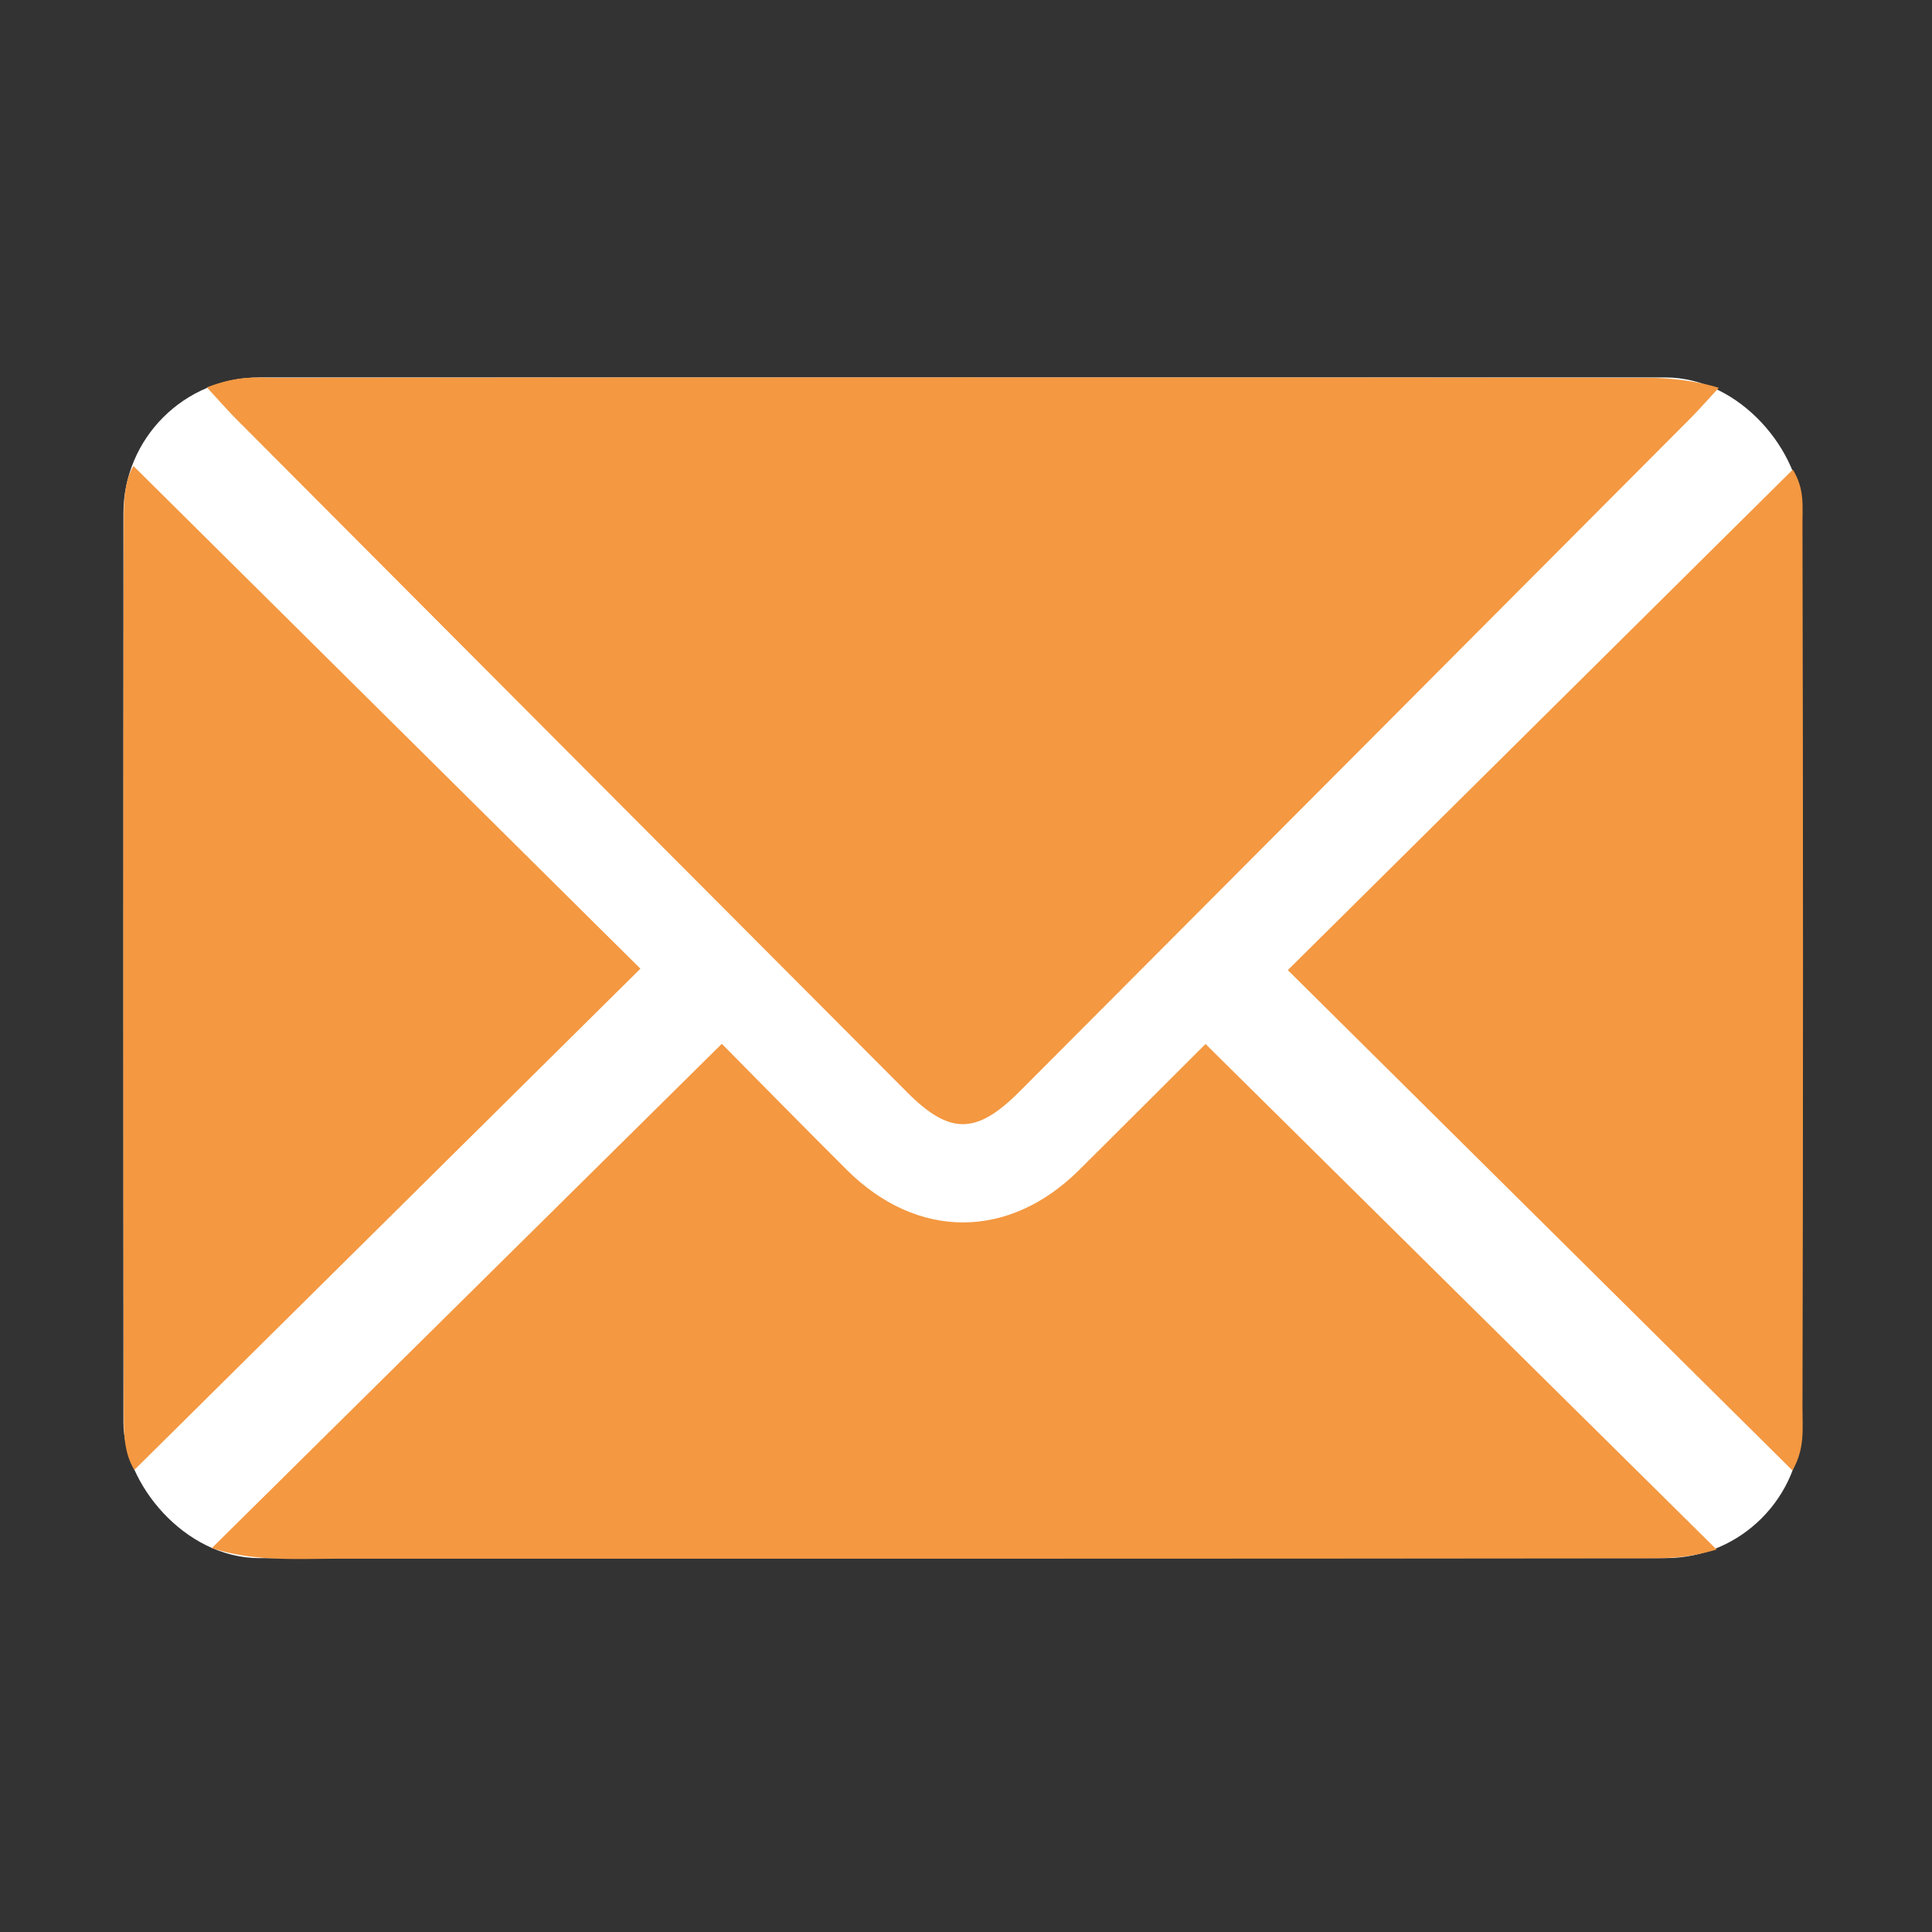 <svg xmlns="http://www.w3.org/2000/svg" viewBox="0 0 1080 1080"><rect x="0" y="0" width="1080" height="1080" fill="#333333" stroke="none"/><defs><style>      .cls-1 {        fill: #fff;      }      .cls-2 {        fill: #f49841;      }    </style></defs><g><g id="Ebene_1"><rect class="cls-1" x="69" y="211" width="938" height="660" rx="76" ry="76"></rect><g><path class="cls-2" d="M115.7,216.5c17.9-6.8,27.3-5.3,38.5-5.3,255.9-.3,511.9-.3,767.8,0,11.6,0,26.9,1.8,38.8,5.6-7.5,8.1-11.4,12.6-15.7,16.9-125,125.5-250.1,251-375.1,376.4-24.2,24.3-39.1,24.4-63,.4-125.1-125.5-250.1-250.9-375.1-376.4-4.2-4.2-8.2-8.8-16.2-17.5Z"></path><path class="cls-2" d="M403.5,583.5c21.7,21.9,45.6,46.3,69.8,70.4,39.3,39.2,90.5,39.2,129.8.3,24.3-24.1,48.4-48.3,70.8-70.6,94.2,93.2,188.1,186.1,285.7,282.6-18,5.4-30.5,4.9-44.5,4.9-241.2.3-482.5.2-723.7.2-14,0-28.1.6-42.1-.3-9.9-.7-19.7-2-30.9-5.6,96-94.9,189.6-187.5,285.1-281.9Z"></path><path class="cls-2" d="M74.6,260.5c95.8,95,189.7,188.1,283.4,281-93.6,92.7-187.5,185.7-282.9,280.2-6.1-9.9-5.9-21.8-5.9-33.3-.4-164.9-.4-329.7,0-494.6,0-11.2-.2-24.1,5.4-33.3Z"></path><path class="cls-2" d="M1002.2,262.5c6.8,11.2,5.3,20.4,5.4,32.1.4,164.2.4,328.5,0,492.7,0,11.8,1.4,22.4-5.6,34.7-95.1-94.3-189-187.4-282.1-279.7,93.3-92.5,187.6-185.9,282.3-279.8Z"></path></g></g></g></svg>